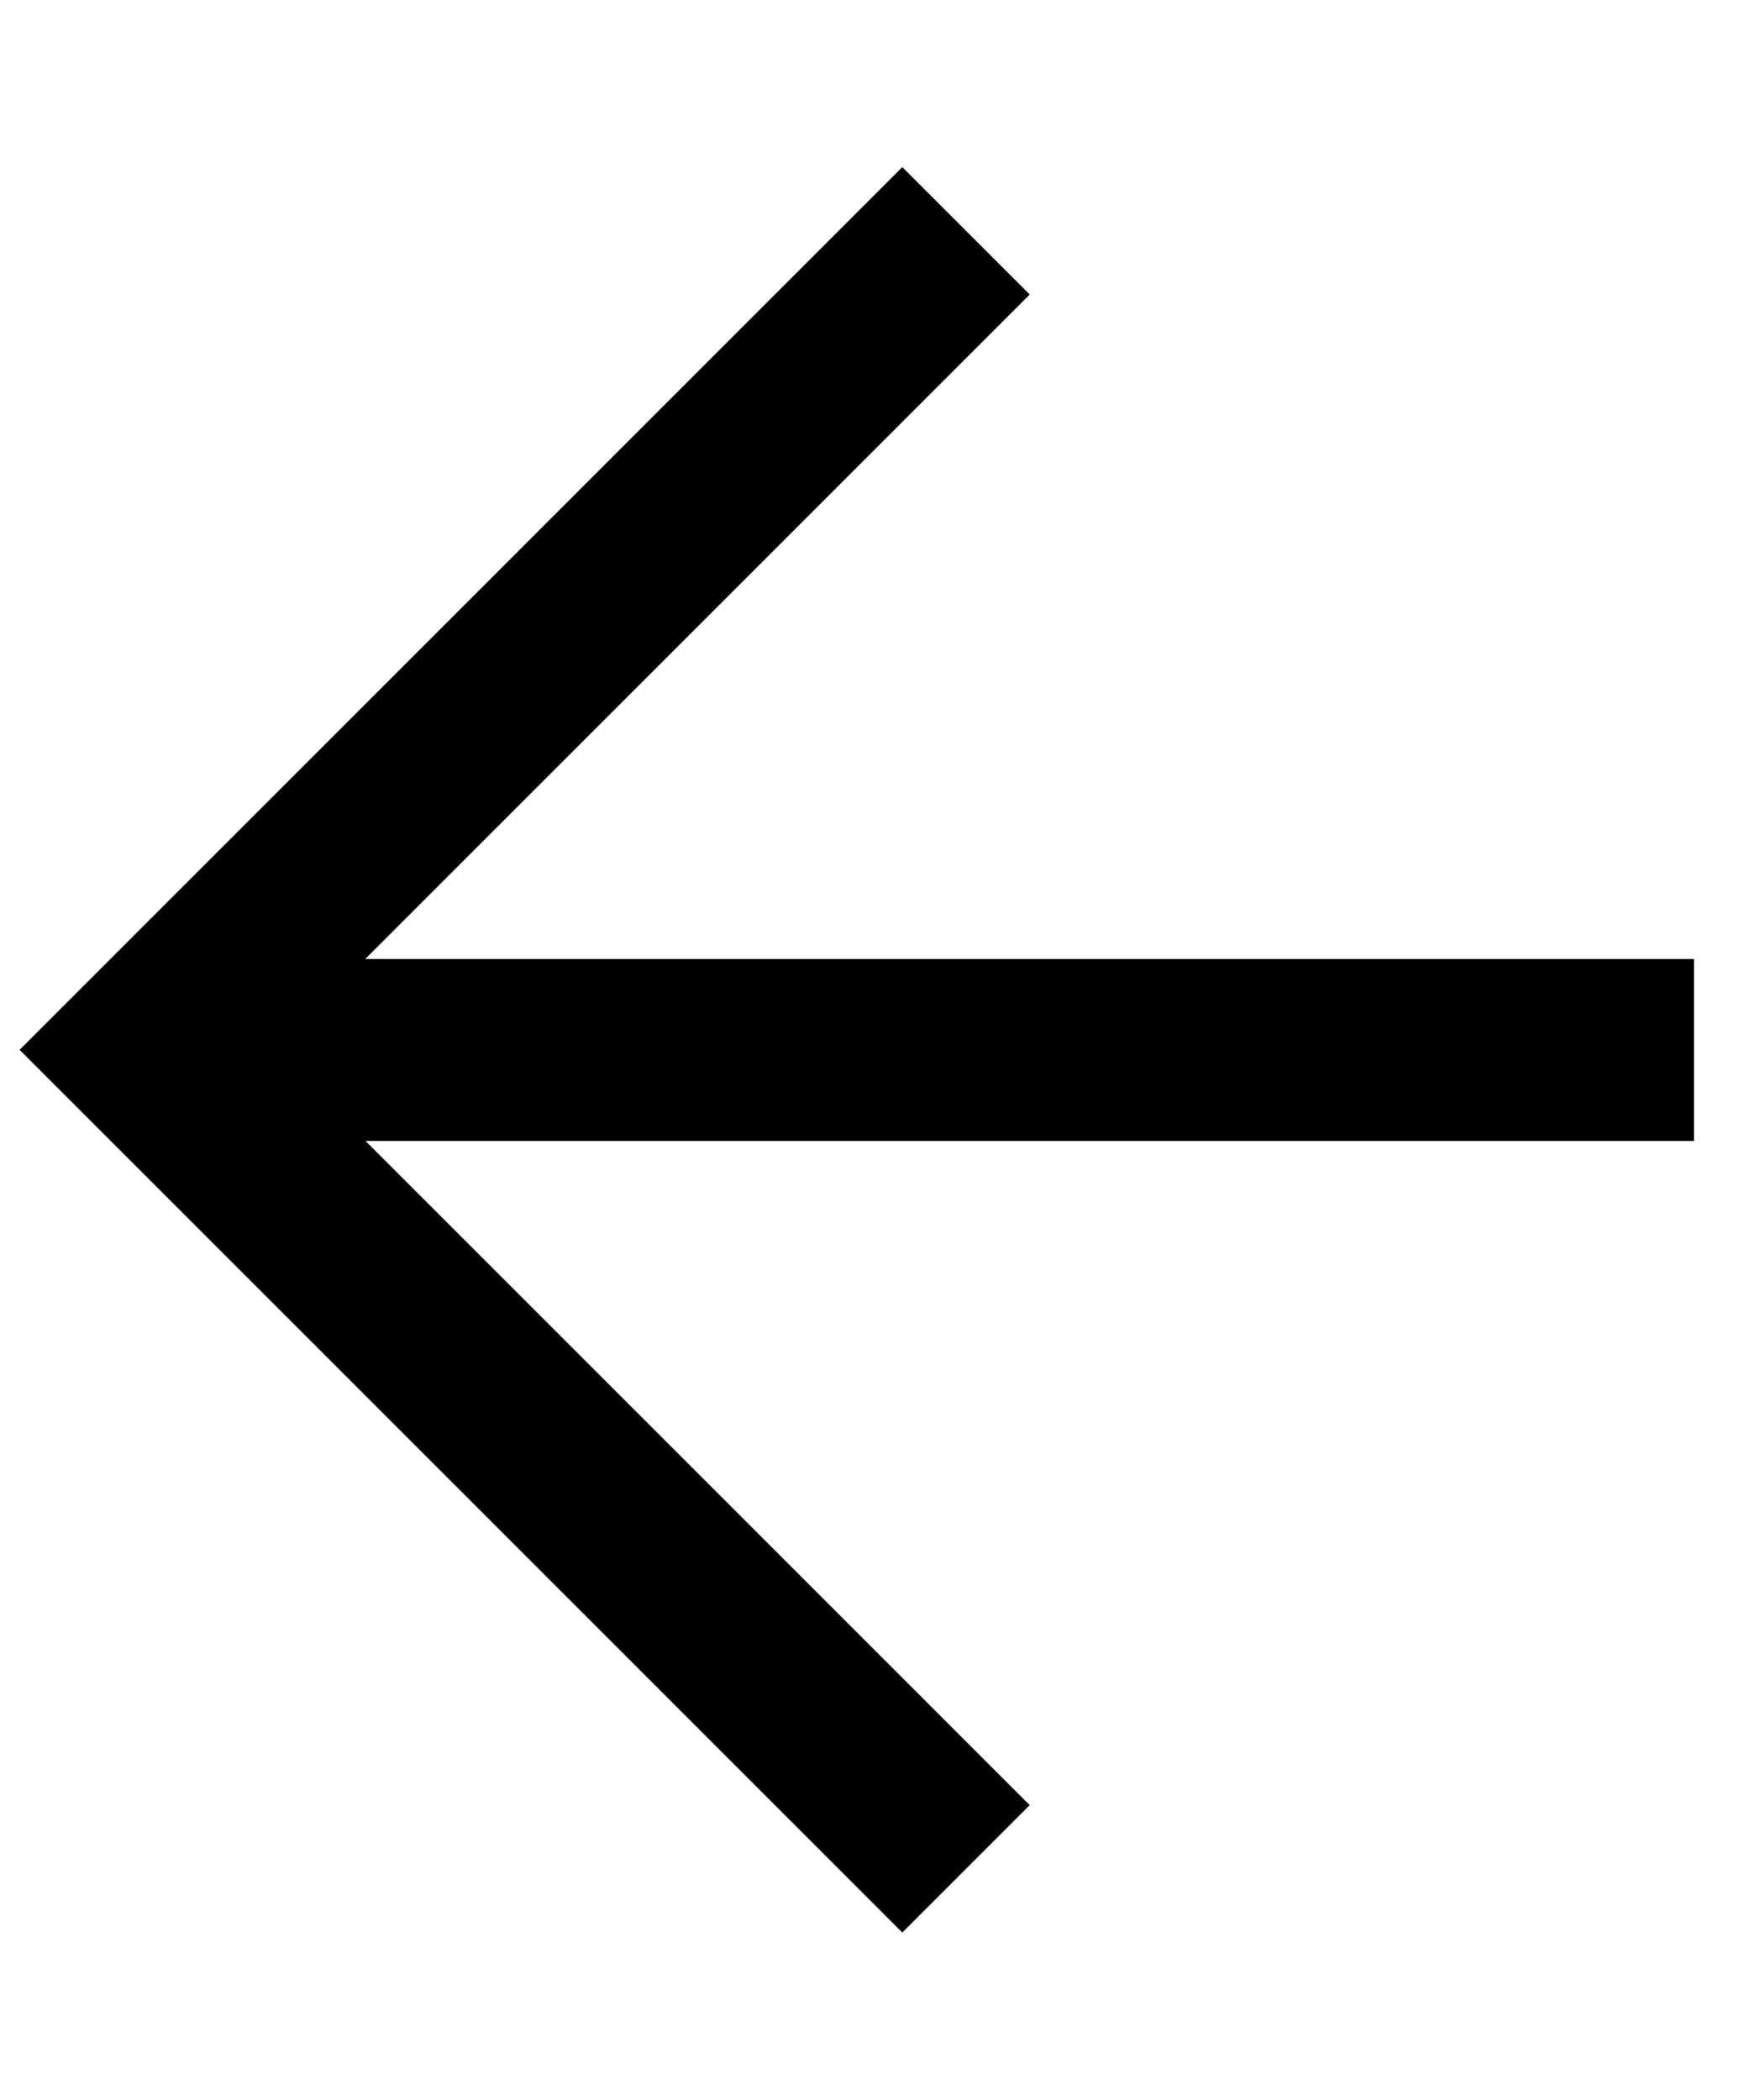 <svg width="10" height="12" viewBox="0 0 10 12" fill="none" xmlns="http://www.w3.org/2000/svg">
<path d="M5.884 1.683L1.568 5.999L5.884 10.315L5.156 11.043L0.112 5.999L5.156 0.955L5.884 1.683Z" fill="black"/>
<path d="M0.84 6.52L0.84 5.48H9.68V6.52L0.84 6.52Z" fill="black"/>
</svg>
